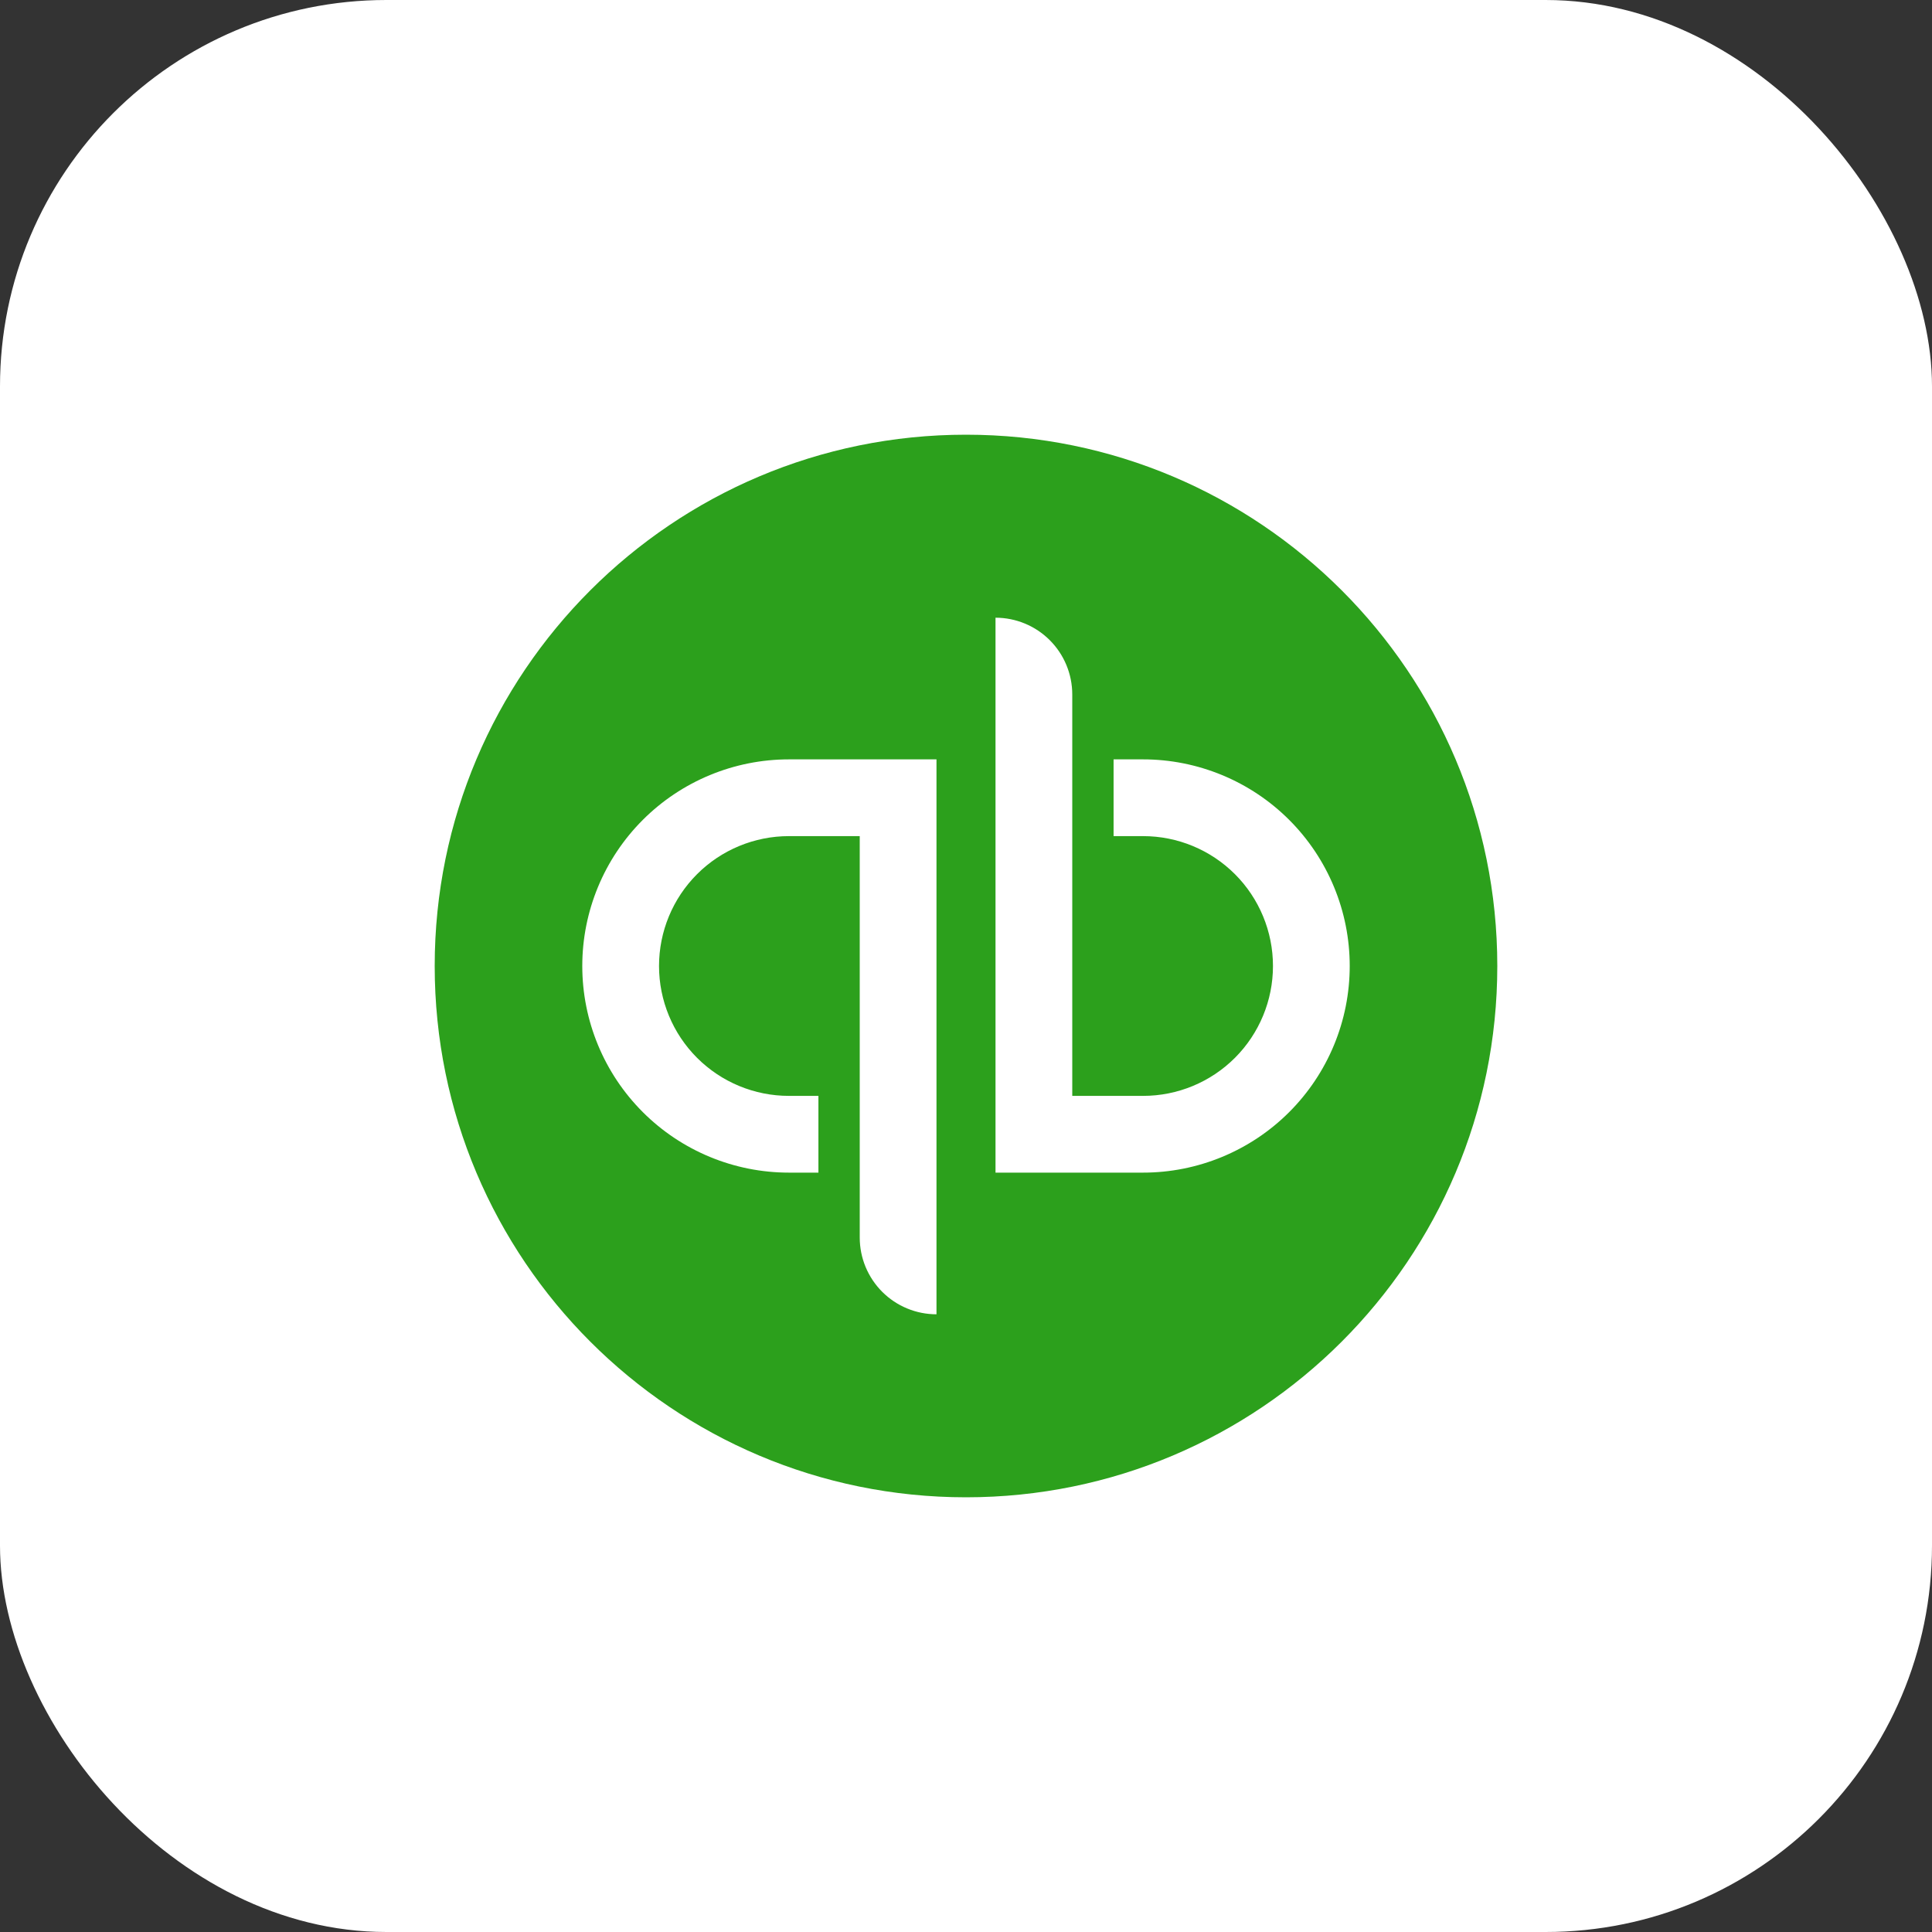 <?xml version="1.0" encoding="UTF-8"?>
<svg xmlns="http://www.w3.org/2000/svg" width="80" height="80" viewBox="0 0 80 80" fill="none">
  <rect x="0" y="0" width="80" height="80" fill="#333333" stroke="none"/>
  <rect width="80" height="80" rx="16" fill="white"></rect>
  <path d="M40 62C52.15 62 62 52.15 62 40C62 27.85 52.15 18 40 18C27.85 18 18 27.85 18 40C18 52.15 27.85 62 40 62Z" fill="#2CA01C"></path>
  <path d="M24.111 40C24.111 42.269 25.012 44.445 26.617 46.05C28.221 47.654 30.398 48.556 32.667 48.556H33.889V45.378H32.667C31.24 45.378 29.872 44.811 28.864 43.803C27.855 42.794 27.289 41.426 27.289 40C27.289 38.574 27.855 37.206 28.864 36.197C29.872 35.189 31.24 34.622 32.667 34.622H35.6V51.244C35.6 51.662 35.682 52.075 35.842 52.461C36.002 52.846 36.236 53.196 36.531 53.492C36.826 53.786 37.176 54.021 37.562 54.18C37.947 54.34 38.36 54.422 38.778 54.422V31.444H32.667C30.398 31.444 28.221 32.346 26.617 33.95C25.012 35.555 24.111 37.731 24.111 40ZM47.333 31.444H46.111V34.622H47.333C48.76 34.622 50.127 35.189 51.136 36.197C52.145 37.206 52.711 38.574 52.711 40C52.711 41.426 52.145 42.794 51.136 43.803C50.127 44.811 48.76 45.378 47.333 45.378H44.4V28.756C44.4 27.913 44.065 27.105 43.469 26.509C42.873 25.913 42.065 25.578 41.222 25.578V48.556H47.333C48.457 48.556 49.569 48.334 50.607 47.904C51.645 47.474 52.589 46.844 53.383 46.05C54.178 45.255 54.808 44.312 55.238 43.274C55.668 42.236 55.889 41.123 55.889 40C55.889 38.876 55.668 37.764 55.238 36.726C54.808 35.688 54.178 34.745 53.383 33.95C52.589 33.156 51.645 32.526 50.607 32.096C49.569 31.666 48.457 31.444 47.333 31.444Z" fill="white"></path>
</svg>
